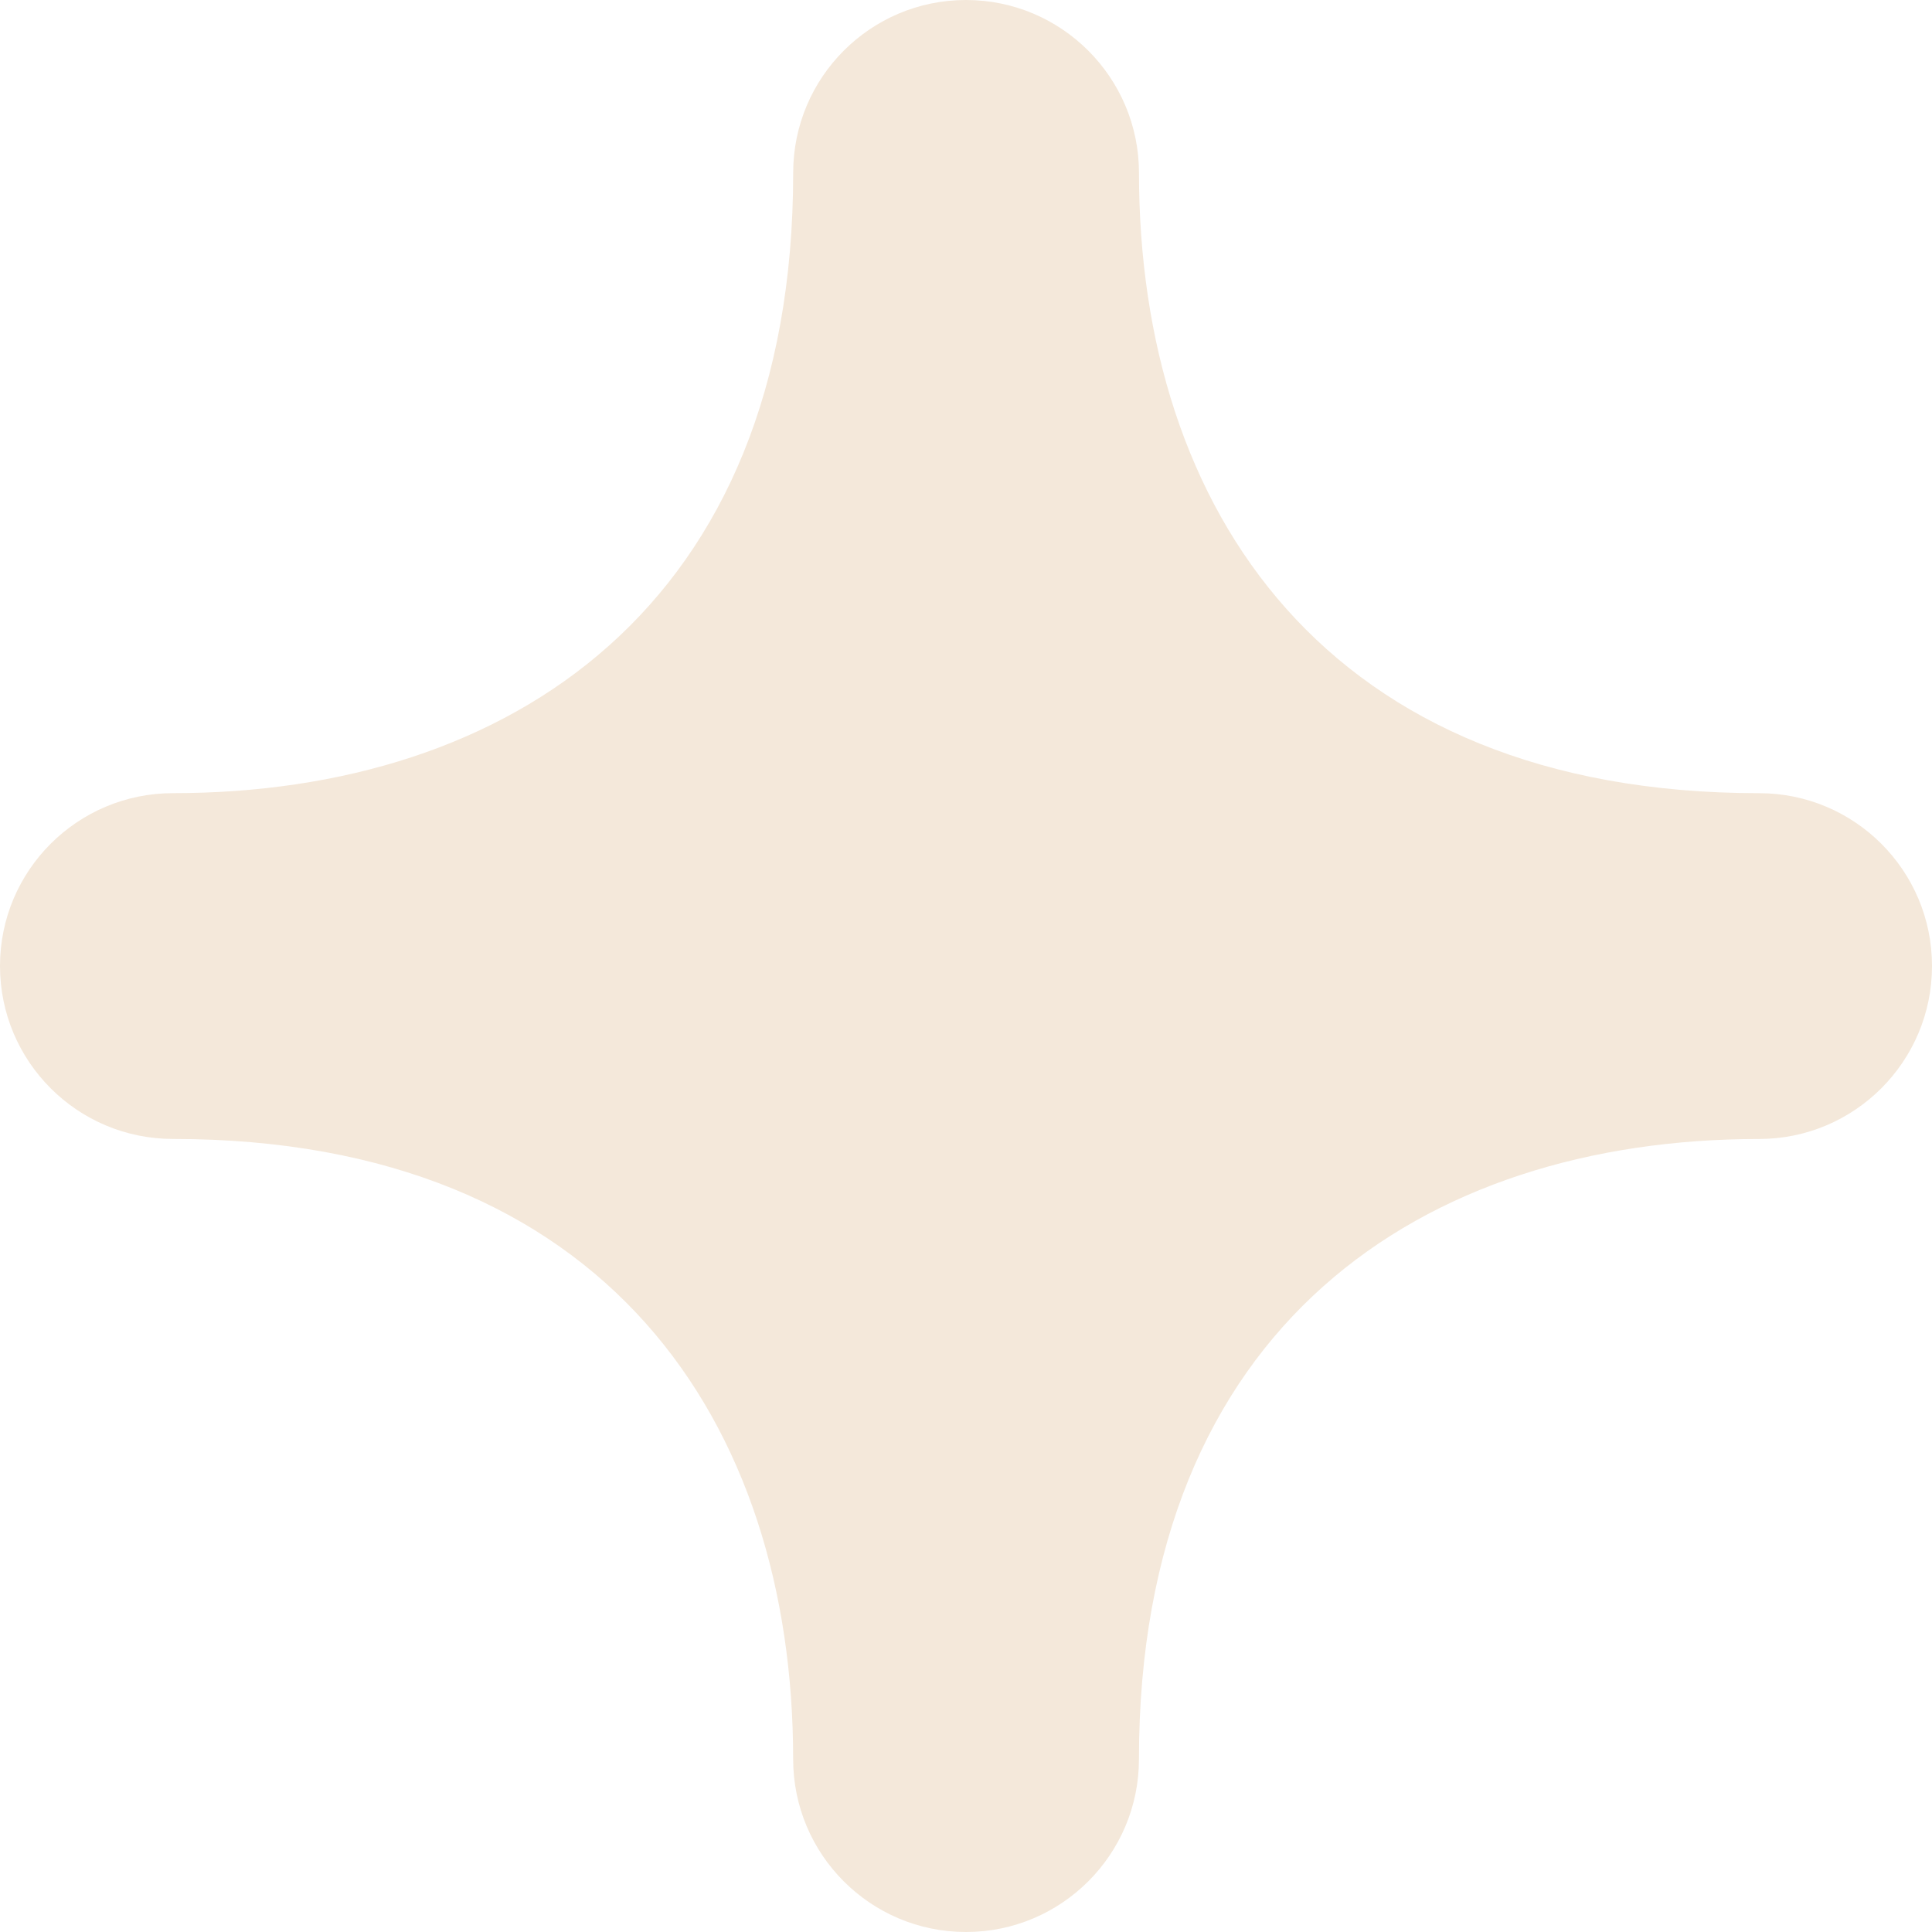 <?xml version="1.0" encoding="utf-8"?>
<!-- Generator: Adobe Illustrator 15.0.0, SVG Export Plug-In  -->
<!DOCTYPE svg PUBLIC "-//W3C//DTD SVG 1.1//EN" "http://www.w3.org/Graphics/SVG/1.1/DTD/svg11.dtd">
<svg version="1.1"
	 xmlns="http://www.w3.org/2000/svg" xmlns:xlink="http://www.w3.org/1999/xlink" xmlns:a="http://ns.adobe.com/AdobeSVGViewerExtensions/3.0/"
	 x="0px" y="0px" width="58px" height="58px" viewBox="0 0 58 58" enable-background="new 0 0 58 58" xml:space="preserve">
<defs>
</defs>
<path fill="#F4E8DA" d="M52.812,23.812c-13.01,0-18.619-8.532-18.619-18.623C34.192,2.328,31.868,0,29,0
	c-2.87,0-5.188,2.328-5.188,5.188c0,13.014-8.532,18.623-18.619,18.623C2.327,23.812,0,26.131,0,29s2.327,5.192,5.192,5.192
	c13.01,0,18.619,8.533,18.619,18.619C23.812,55.673,26.13,58,29,58c2.868,0,5.192-2.327,5.192-5.188
	c0-13.01,8.532-18.619,18.619-18.619C55.672,34.192,58,31.869,58,29S55.672,23.812,52.812,23.812z"/>
</svg>
